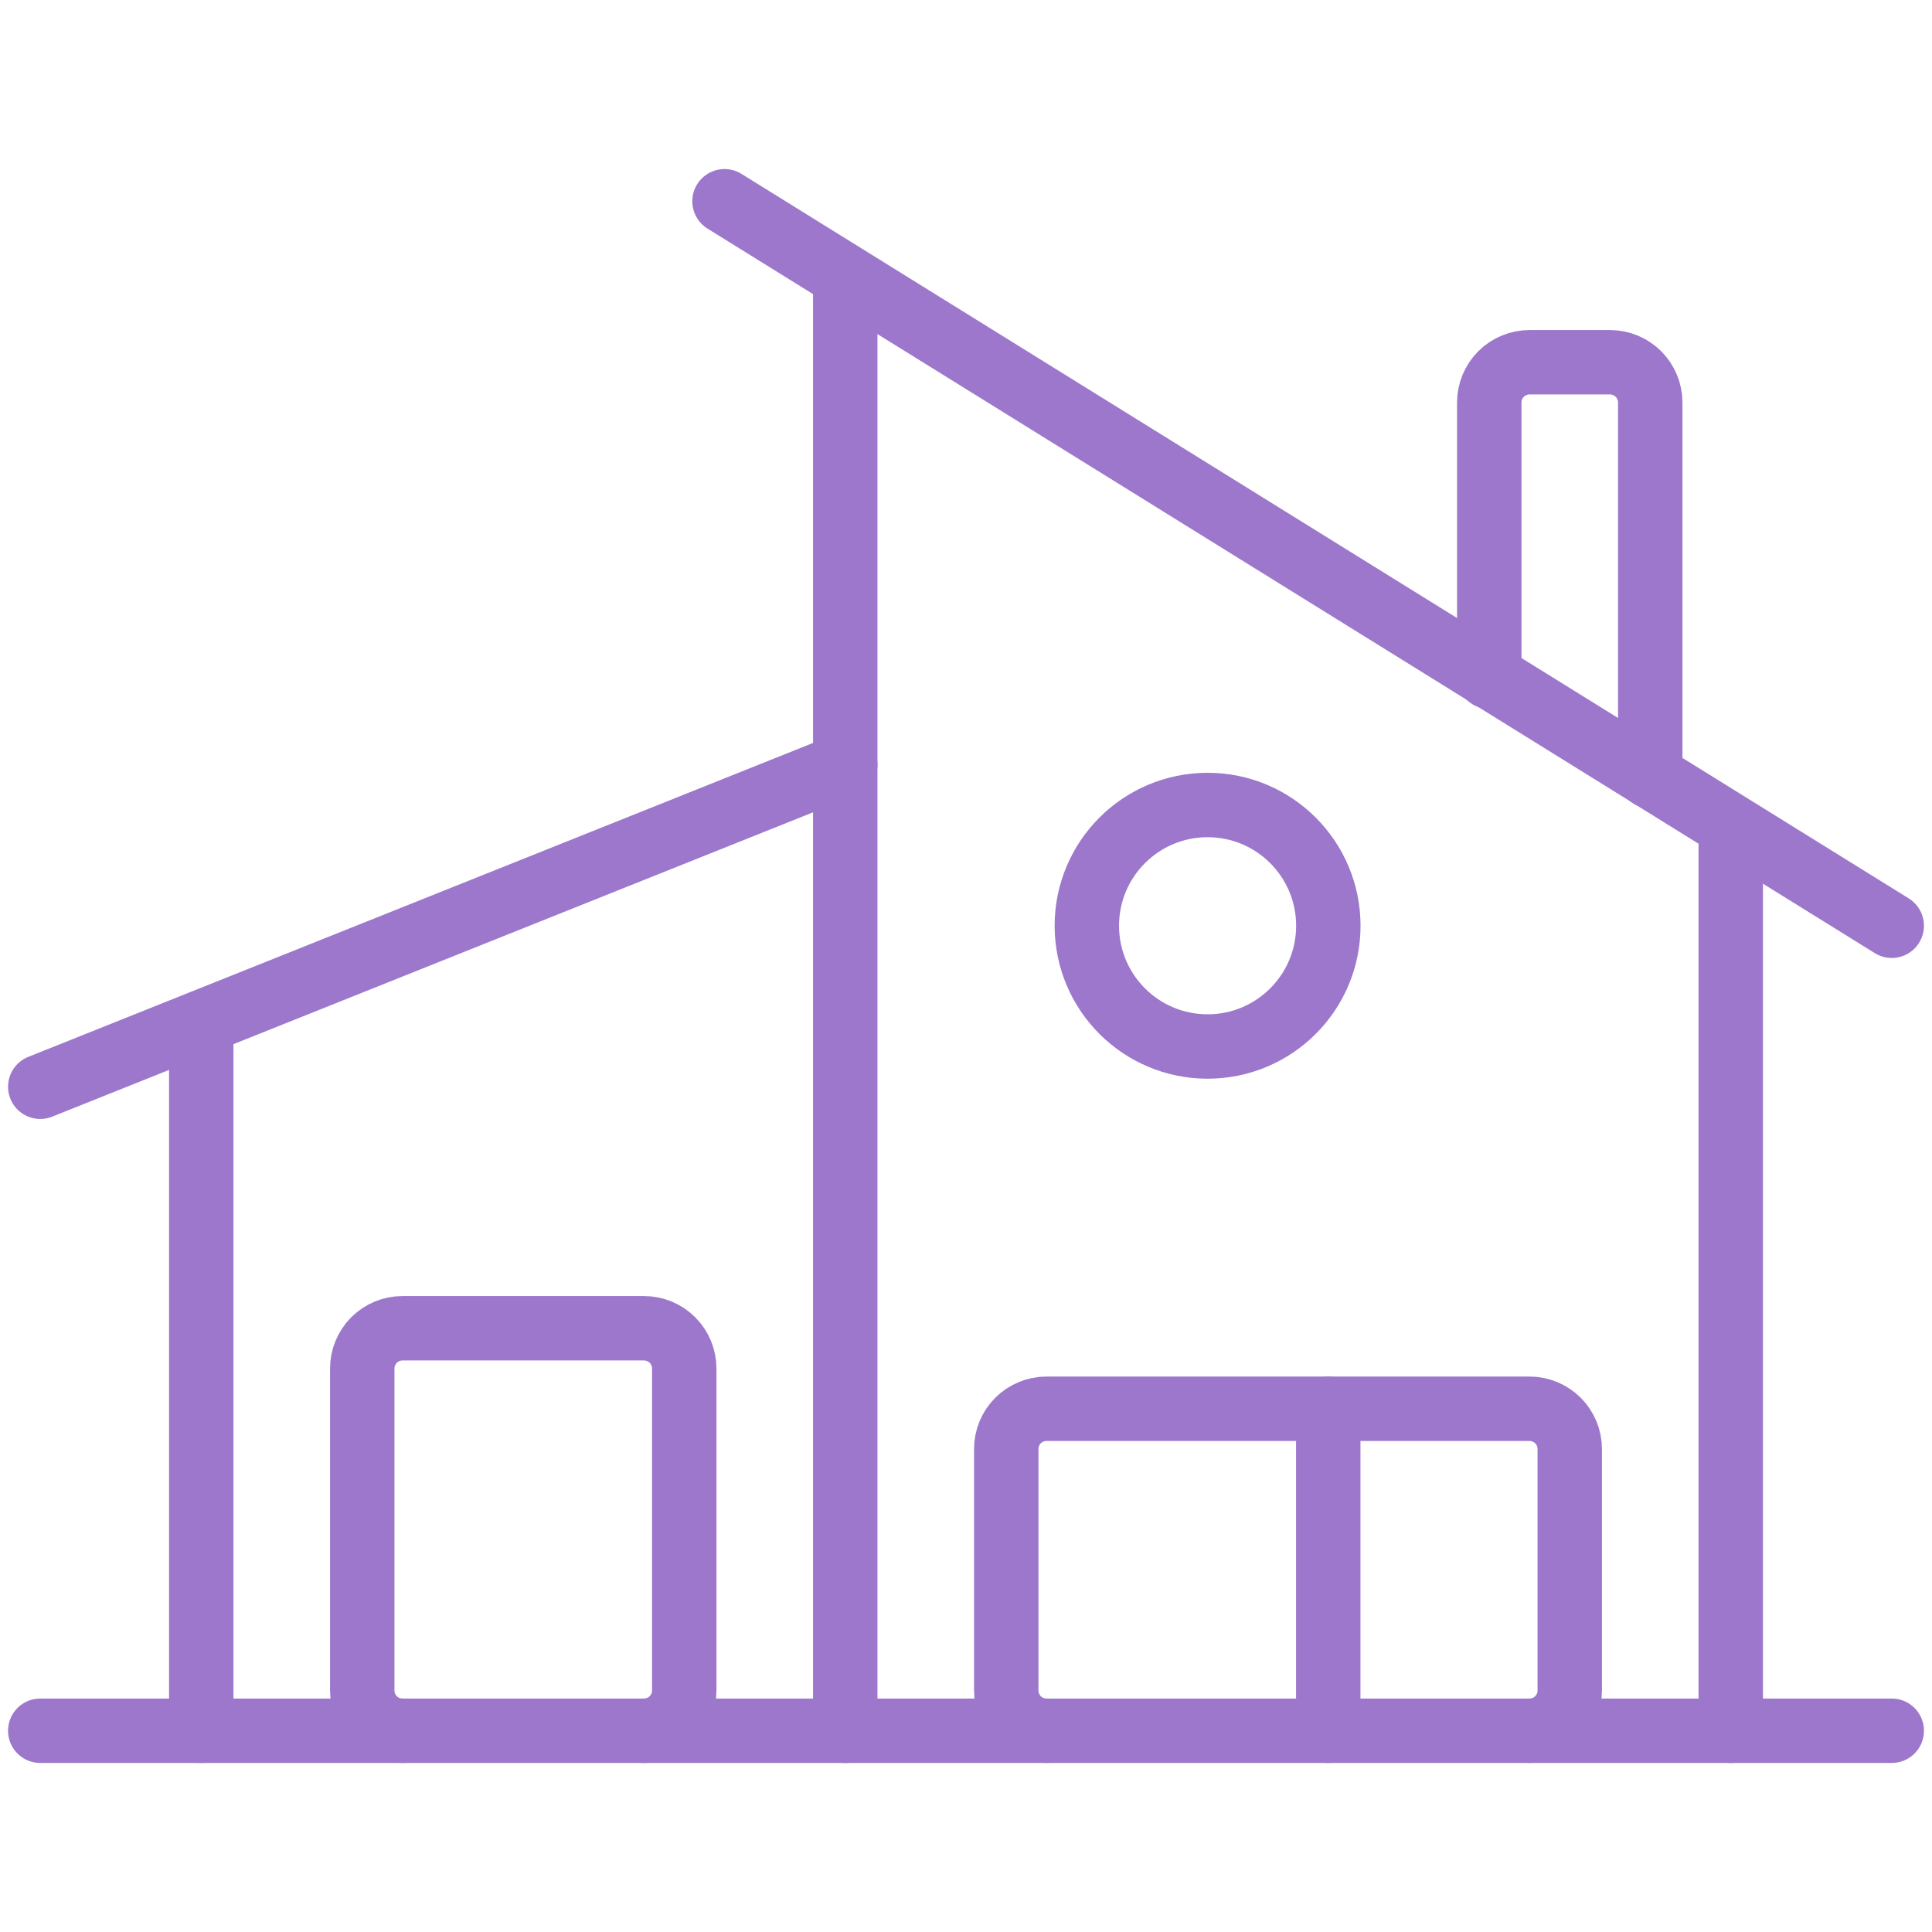 <svg width="90" height="90" viewBox="0 0 90 90" fill="none" xmlns="http://www.w3.org/2000/svg">
<path d="M1.875 80.625H88.125" stroke="#9C77CB" stroke-width="3" stroke-linecap="round" stroke-linejoin="round"/>
<path d="M1.875 50.625L39.375 35.625" stroke="#9C77CB" stroke-width="3" stroke-linecap="round" stroke-linejoin="round"/>
<path d="M9.375 47.696V80.625" stroke="#9C77CB" stroke-width="3" stroke-linecap="round" stroke-linejoin="round"/>
<path d="M33.75 9.375L88.125 43.125" stroke="#9C77CB" stroke-width="3" stroke-linecap="round" stroke-linejoin="round"/>
<path d="M80.625 38.554V80.625" stroke="#9C77CB" stroke-width="3" stroke-linecap="round" stroke-linejoin="round"/>
<path d="M69.375 31.526V18.75C69.375 18.253 69.573 17.776 69.924 17.424C70.276 17.073 70.753 16.875 71.25 16.875H75C75.497 16.875 75.974 17.073 76.326 17.424C76.677 17.776 76.875 18.253 76.875 18.75V36.154" stroke="#9C77CB" stroke-width="3" stroke-linecap="round" stroke-linejoin="round"/>
<path d="M71.25 80.625C71.747 80.625 72.224 80.427 72.576 80.076C72.927 79.724 73.125 79.247 73.125 78.75V67.5C73.125 67.003 72.927 66.526 72.576 66.174C72.224 65.823 71.747 65.625 71.25 65.625H48.75C48.253 65.625 47.776 65.823 47.424 66.174C47.072 66.526 46.875 67.003 46.875 67.5V78.75C46.875 79.247 47.072 79.724 47.424 80.076C47.776 80.427 48.253 80.625 48.75 80.625" stroke="#9C77CB" stroke-width="3" stroke-linecap="round" stroke-linejoin="round"/>
<path d="M61.875 65.625V80.625" stroke="#9C77CB" stroke-width="3" stroke-linecap="round" stroke-linejoin="round"/>
<path d="M56.254 48.75C59.361 48.75 61.879 46.232 61.879 43.125C61.879 40.018 59.361 37.5 56.254 37.5C53.147 37.5 50.629 40.018 50.629 43.125C50.629 46.232 53.147 48.75 56.254 48.75Z" stroke="#9C77CB" stroke-width="3" stroke-linecap="round" stroke-linejoin="round"/>
<path d="M30 80.625C30.497 80.625 30.974 80.427 31.326 80.076C31.677 79.724 31.875 79.247 31.875 78.75V63.75C31.875 63.253 31.677 62.776 31.326 62.424C30.974 62.072 30.497 61.875 30 61.875H18.75C18.253 61.875 17.776 62.072 17.424 62.424C17.073 62.776 16.875 63.253 16.875 63.75V78.75C16.875 79.247 17.073 79.724 17.424 80.076C17.776 80.427 18.253 80.625 18.75 80.625" stroke="#9C77CB" stroke-width="3" stroke-linecap="round" stroke-linejoin="round"/>
<path d="M39.375 12.949V80.626" stroke="#9C77CB" stroke-width="3" stroke-linecap="round" stroke-linejoin="round"/>
</svg>
